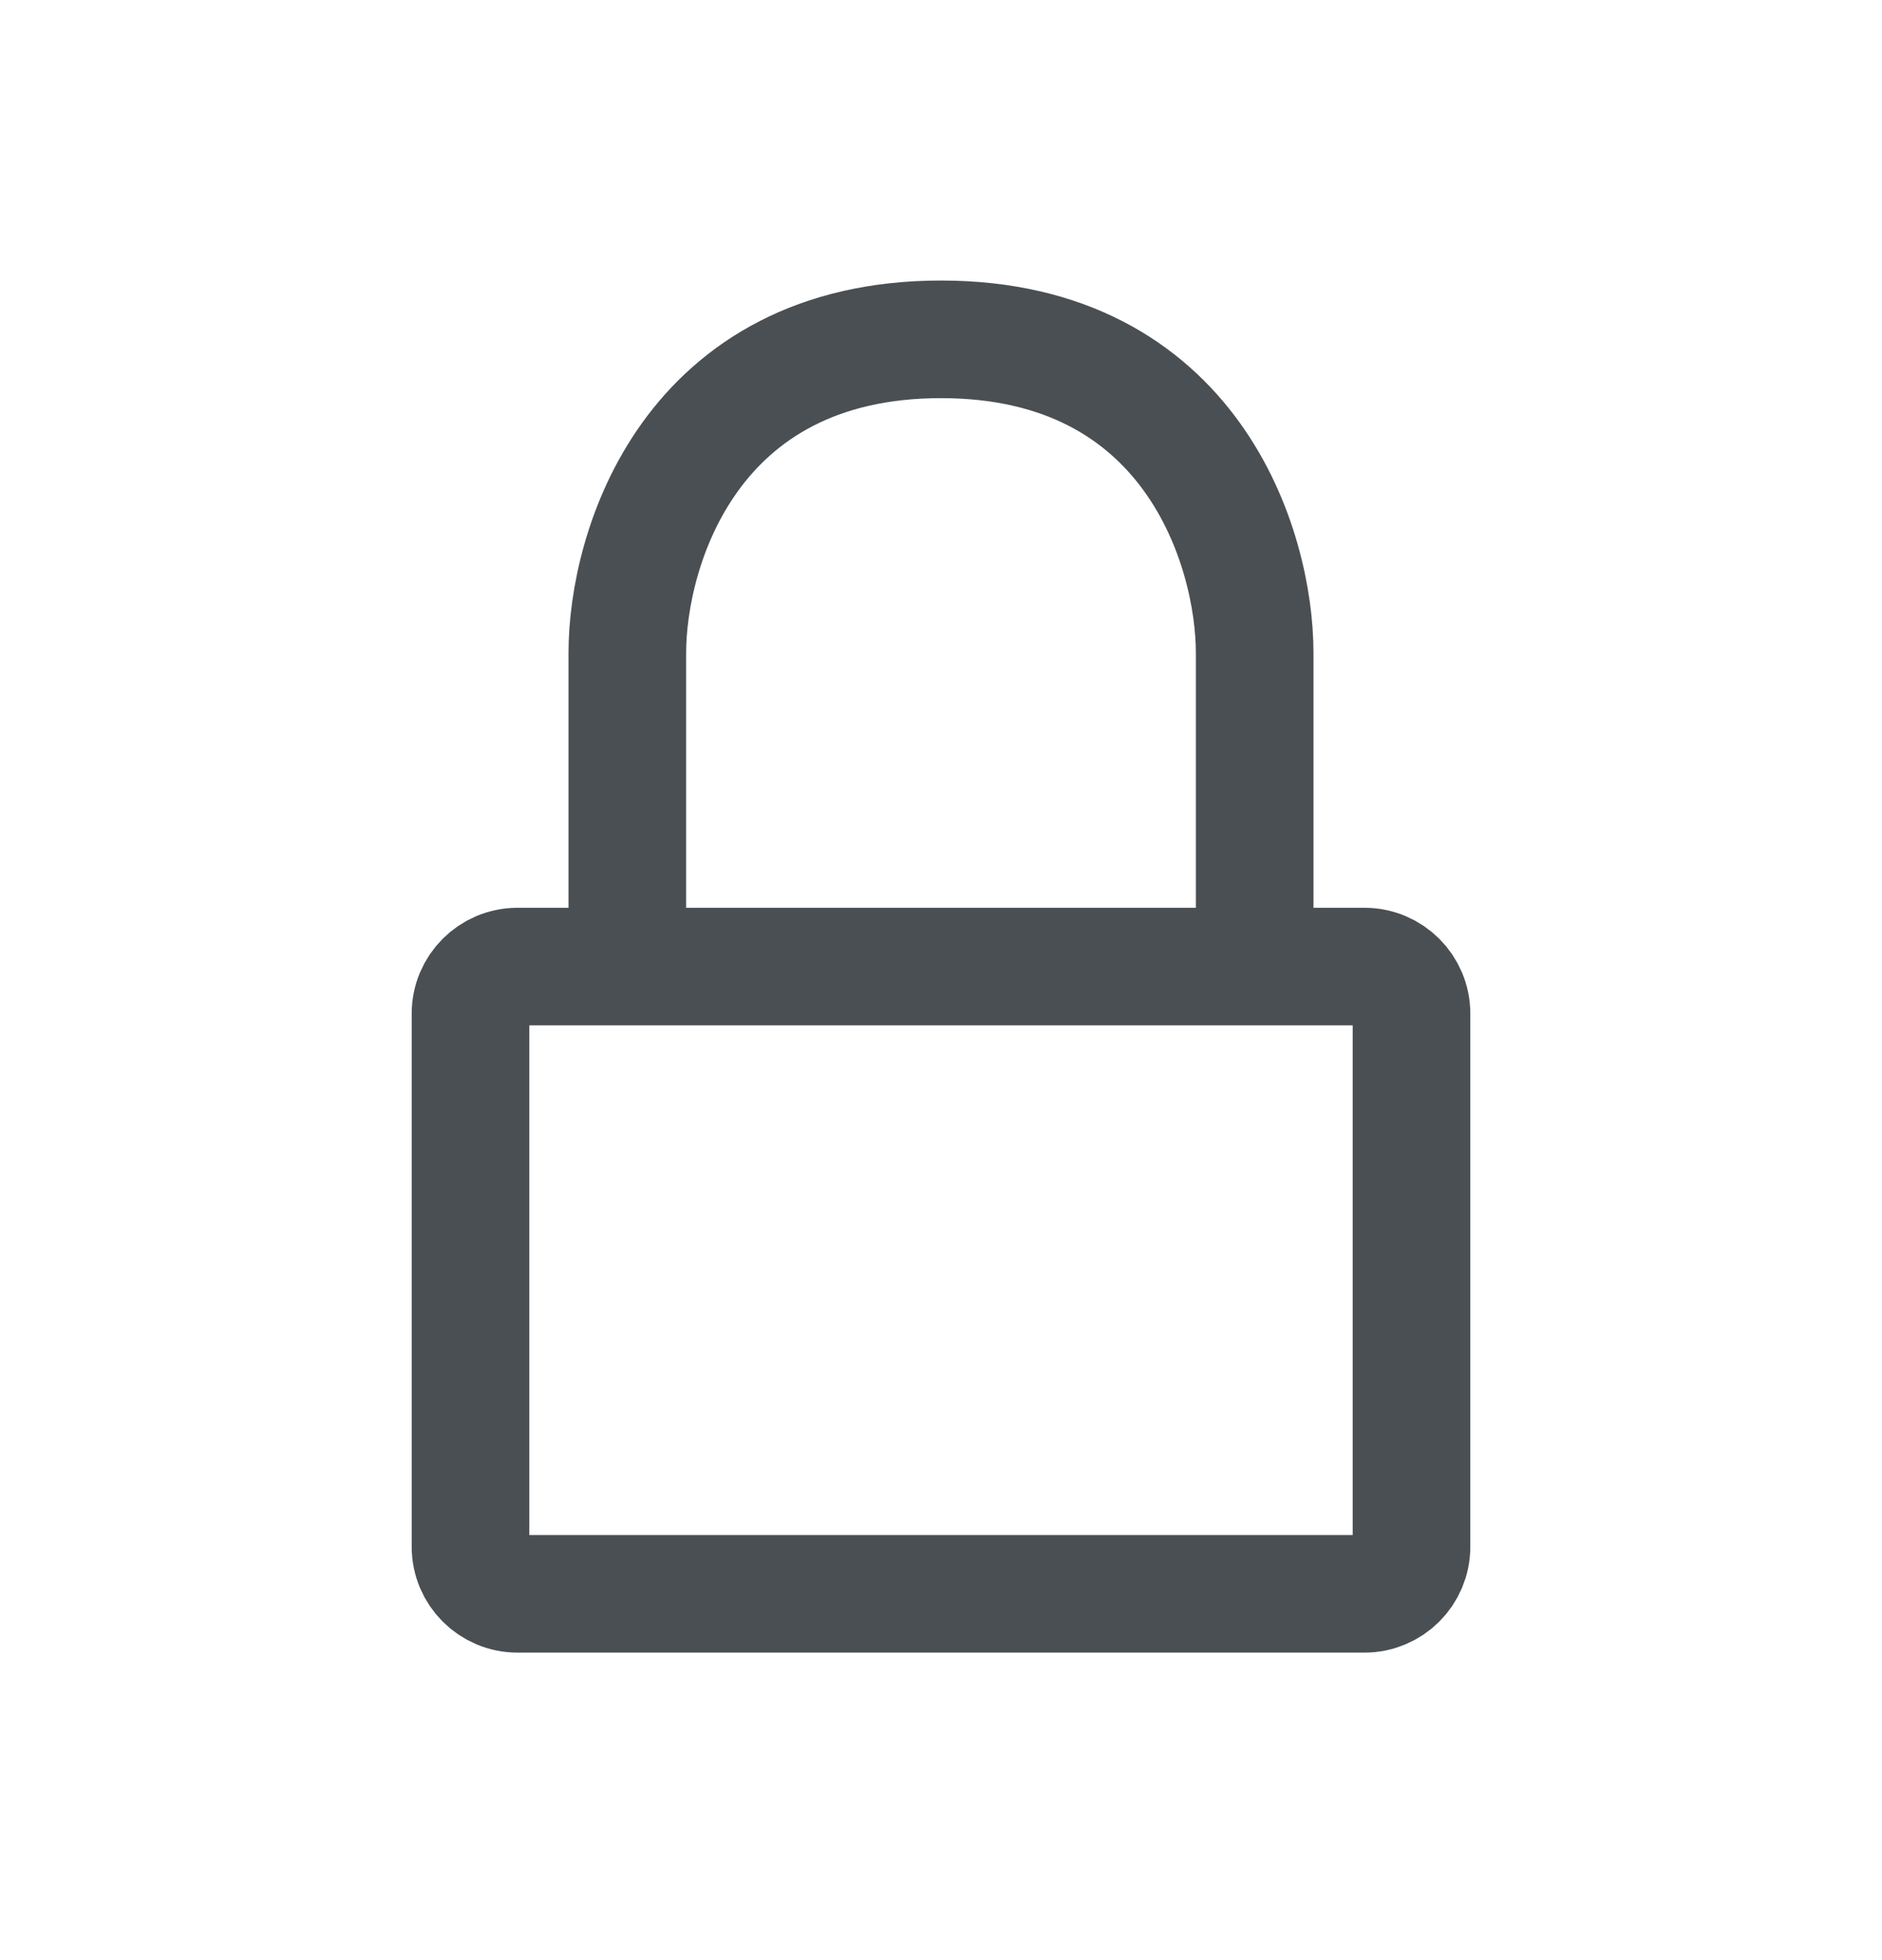<svg width="24" height="25" viewBox="0 0 24 25" fill="none" xmlns="http://www.w3.org/2000/svg">
<g id="lock">
<path id="Vector" d="M16 12.328H17.4C17.731 12.328 18 12.597 18 12.928V19.728C18 20.059 17.731 20.328 17.4 20.328H6.6C6.269 20.328 6 20.059 6 19.728V12.928C6 12.597 6.269 12.328 6.6 12.328H8M16 12.328V8.328C16 6.995 15.2 4.328 12 4.328C8.8 4.328 8 6.995 8 8.328V12.328M16 12.328H8" stroke="#4A4F53" stroke-width="1.5" stroke-linecap="round" stroke-linejoin="round"/>
</g>
</svg>
